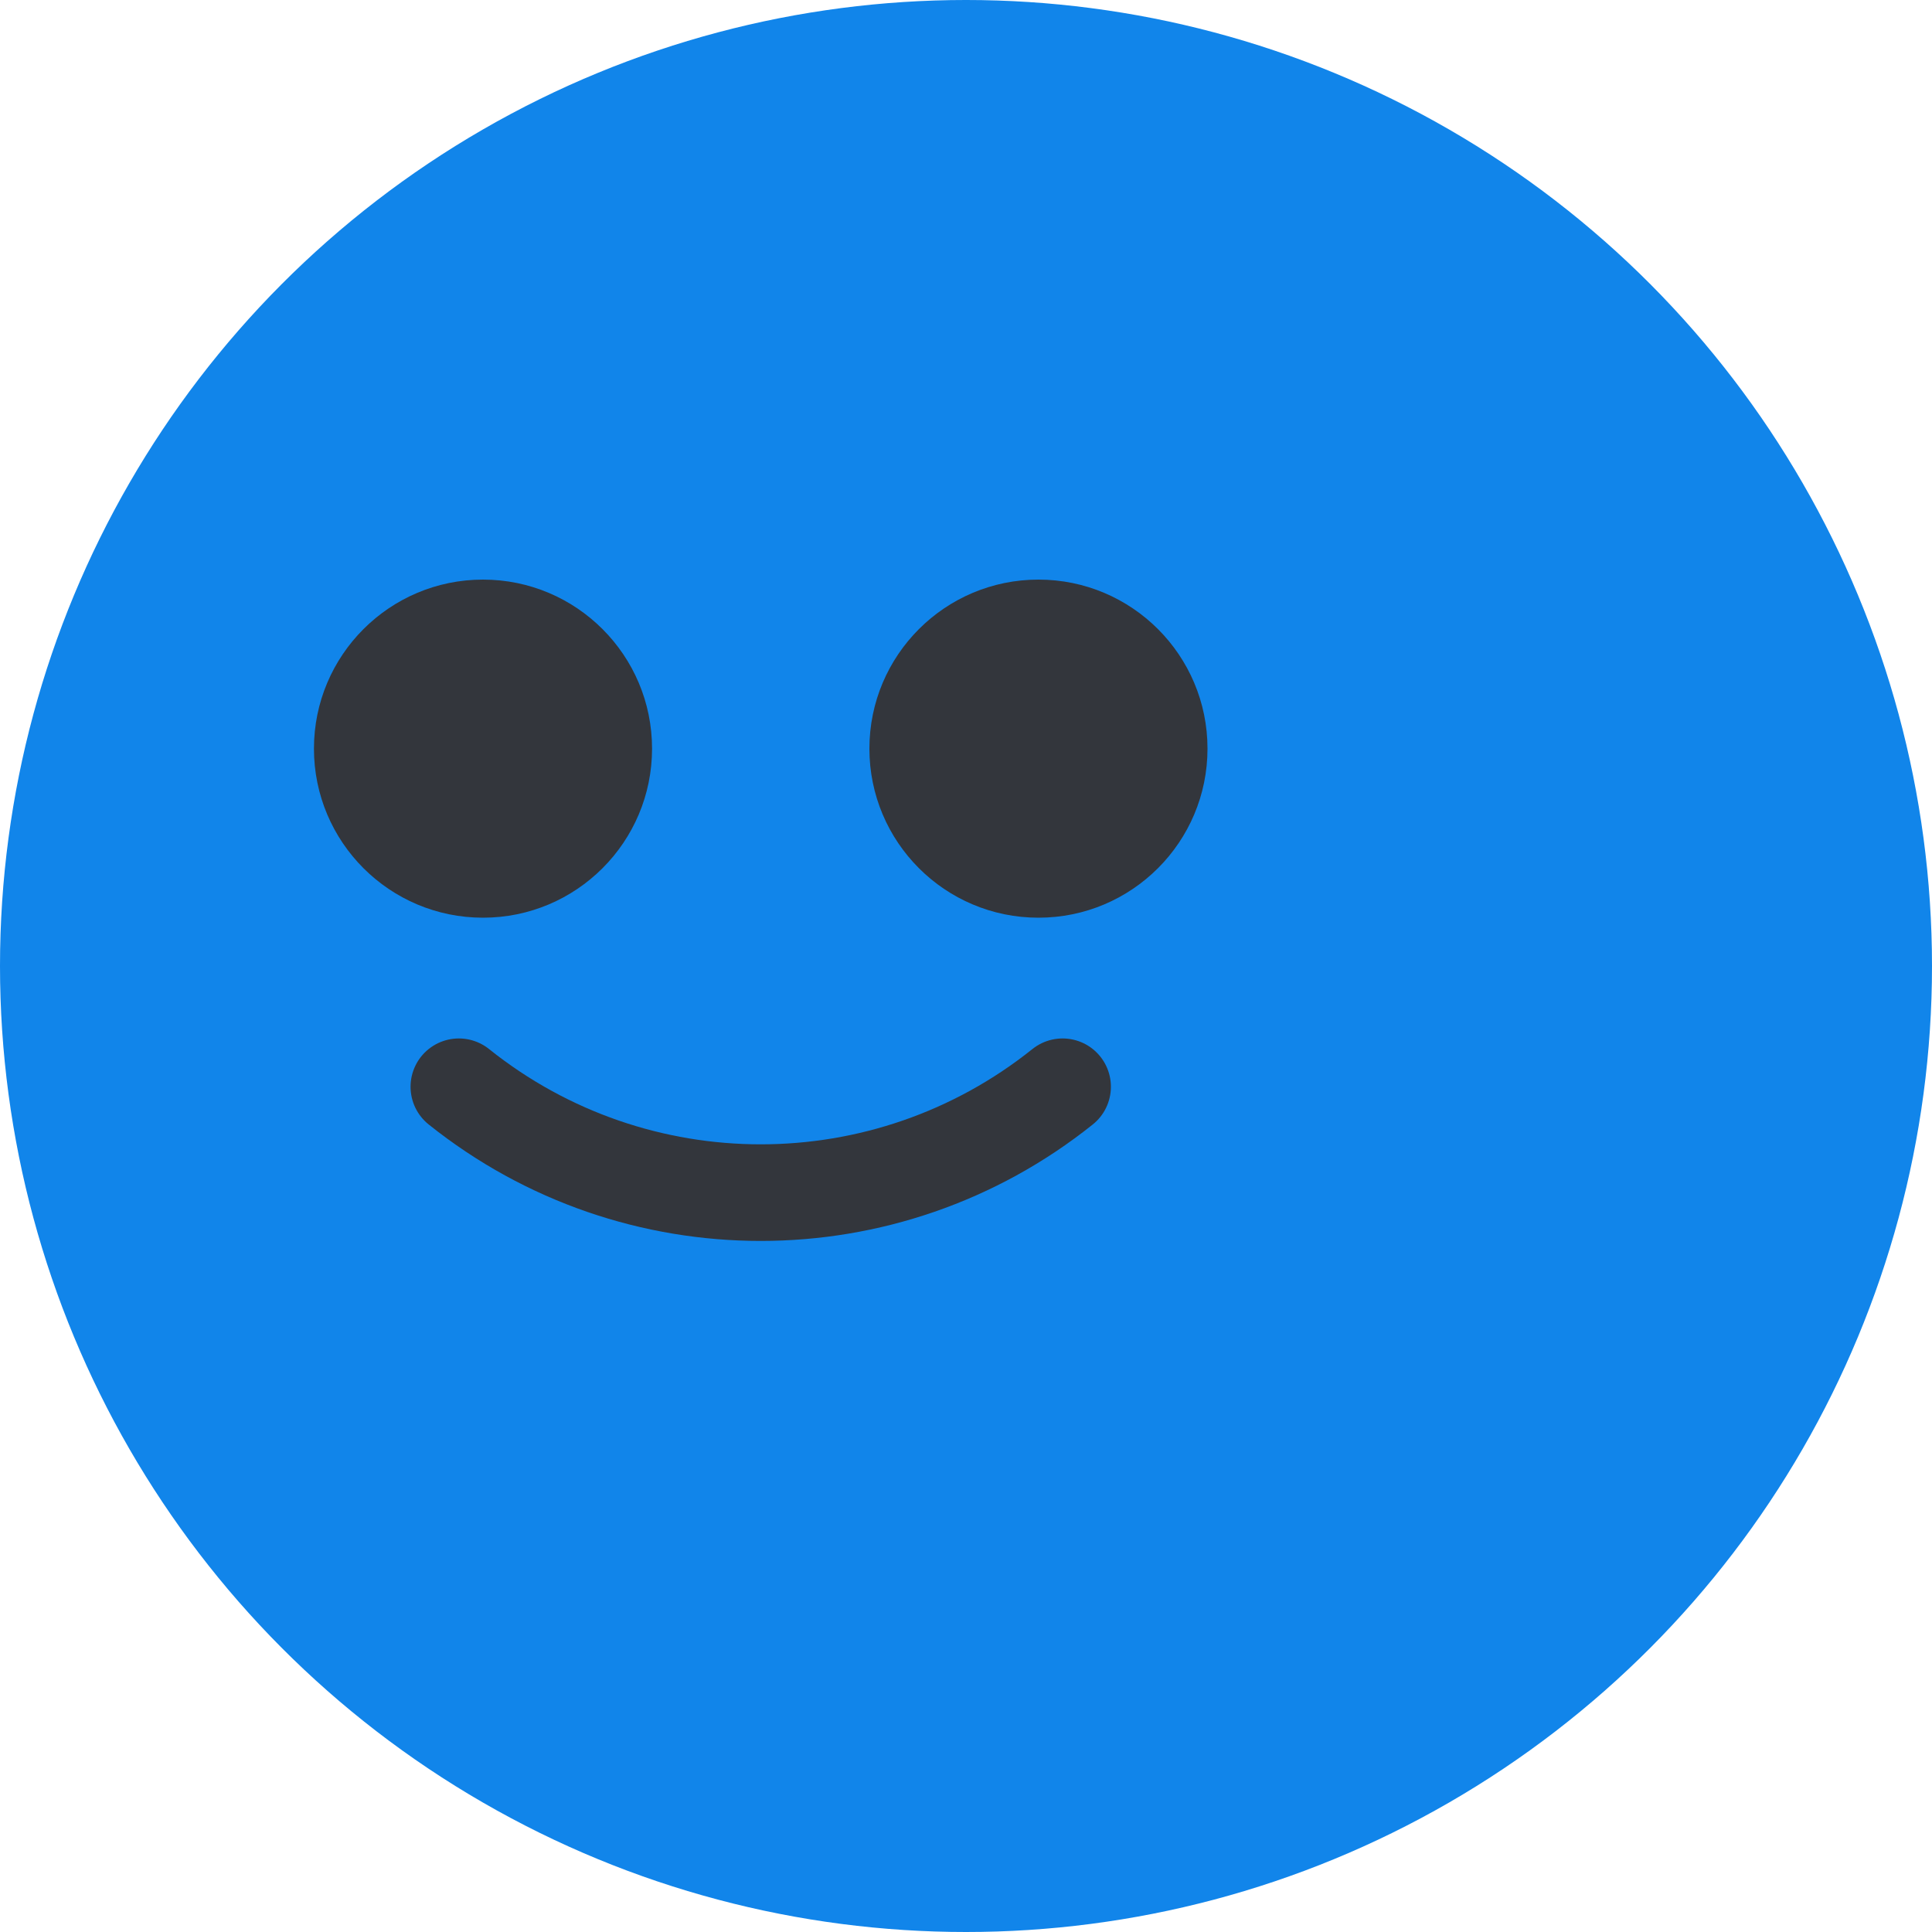 <svg width="80" height="80" viewBox="0 0 80 80" fill="none" xmlns="http://www.w3.org/2000/svg">
<circle cx="40" cy="40" r="40" transform="matrix(-1 0 0 1 80 0)" fill="#1185EA"/>
<circle cx="7" cy="7" r="7" transform="matrix(-1 0 0 1 50 24)" fill="#33363C"/>
<circle cx="7" cy="7" r="7" transform="matrix(-1 0 0 1 27 24)" fill="#33363C"/>
<path d="M44 45V45C36.692 50.846 26.308 50.846 19 45V45" stroke="#33363C" stroke-width="4" stroke-linecap="round"/>
</svg>
